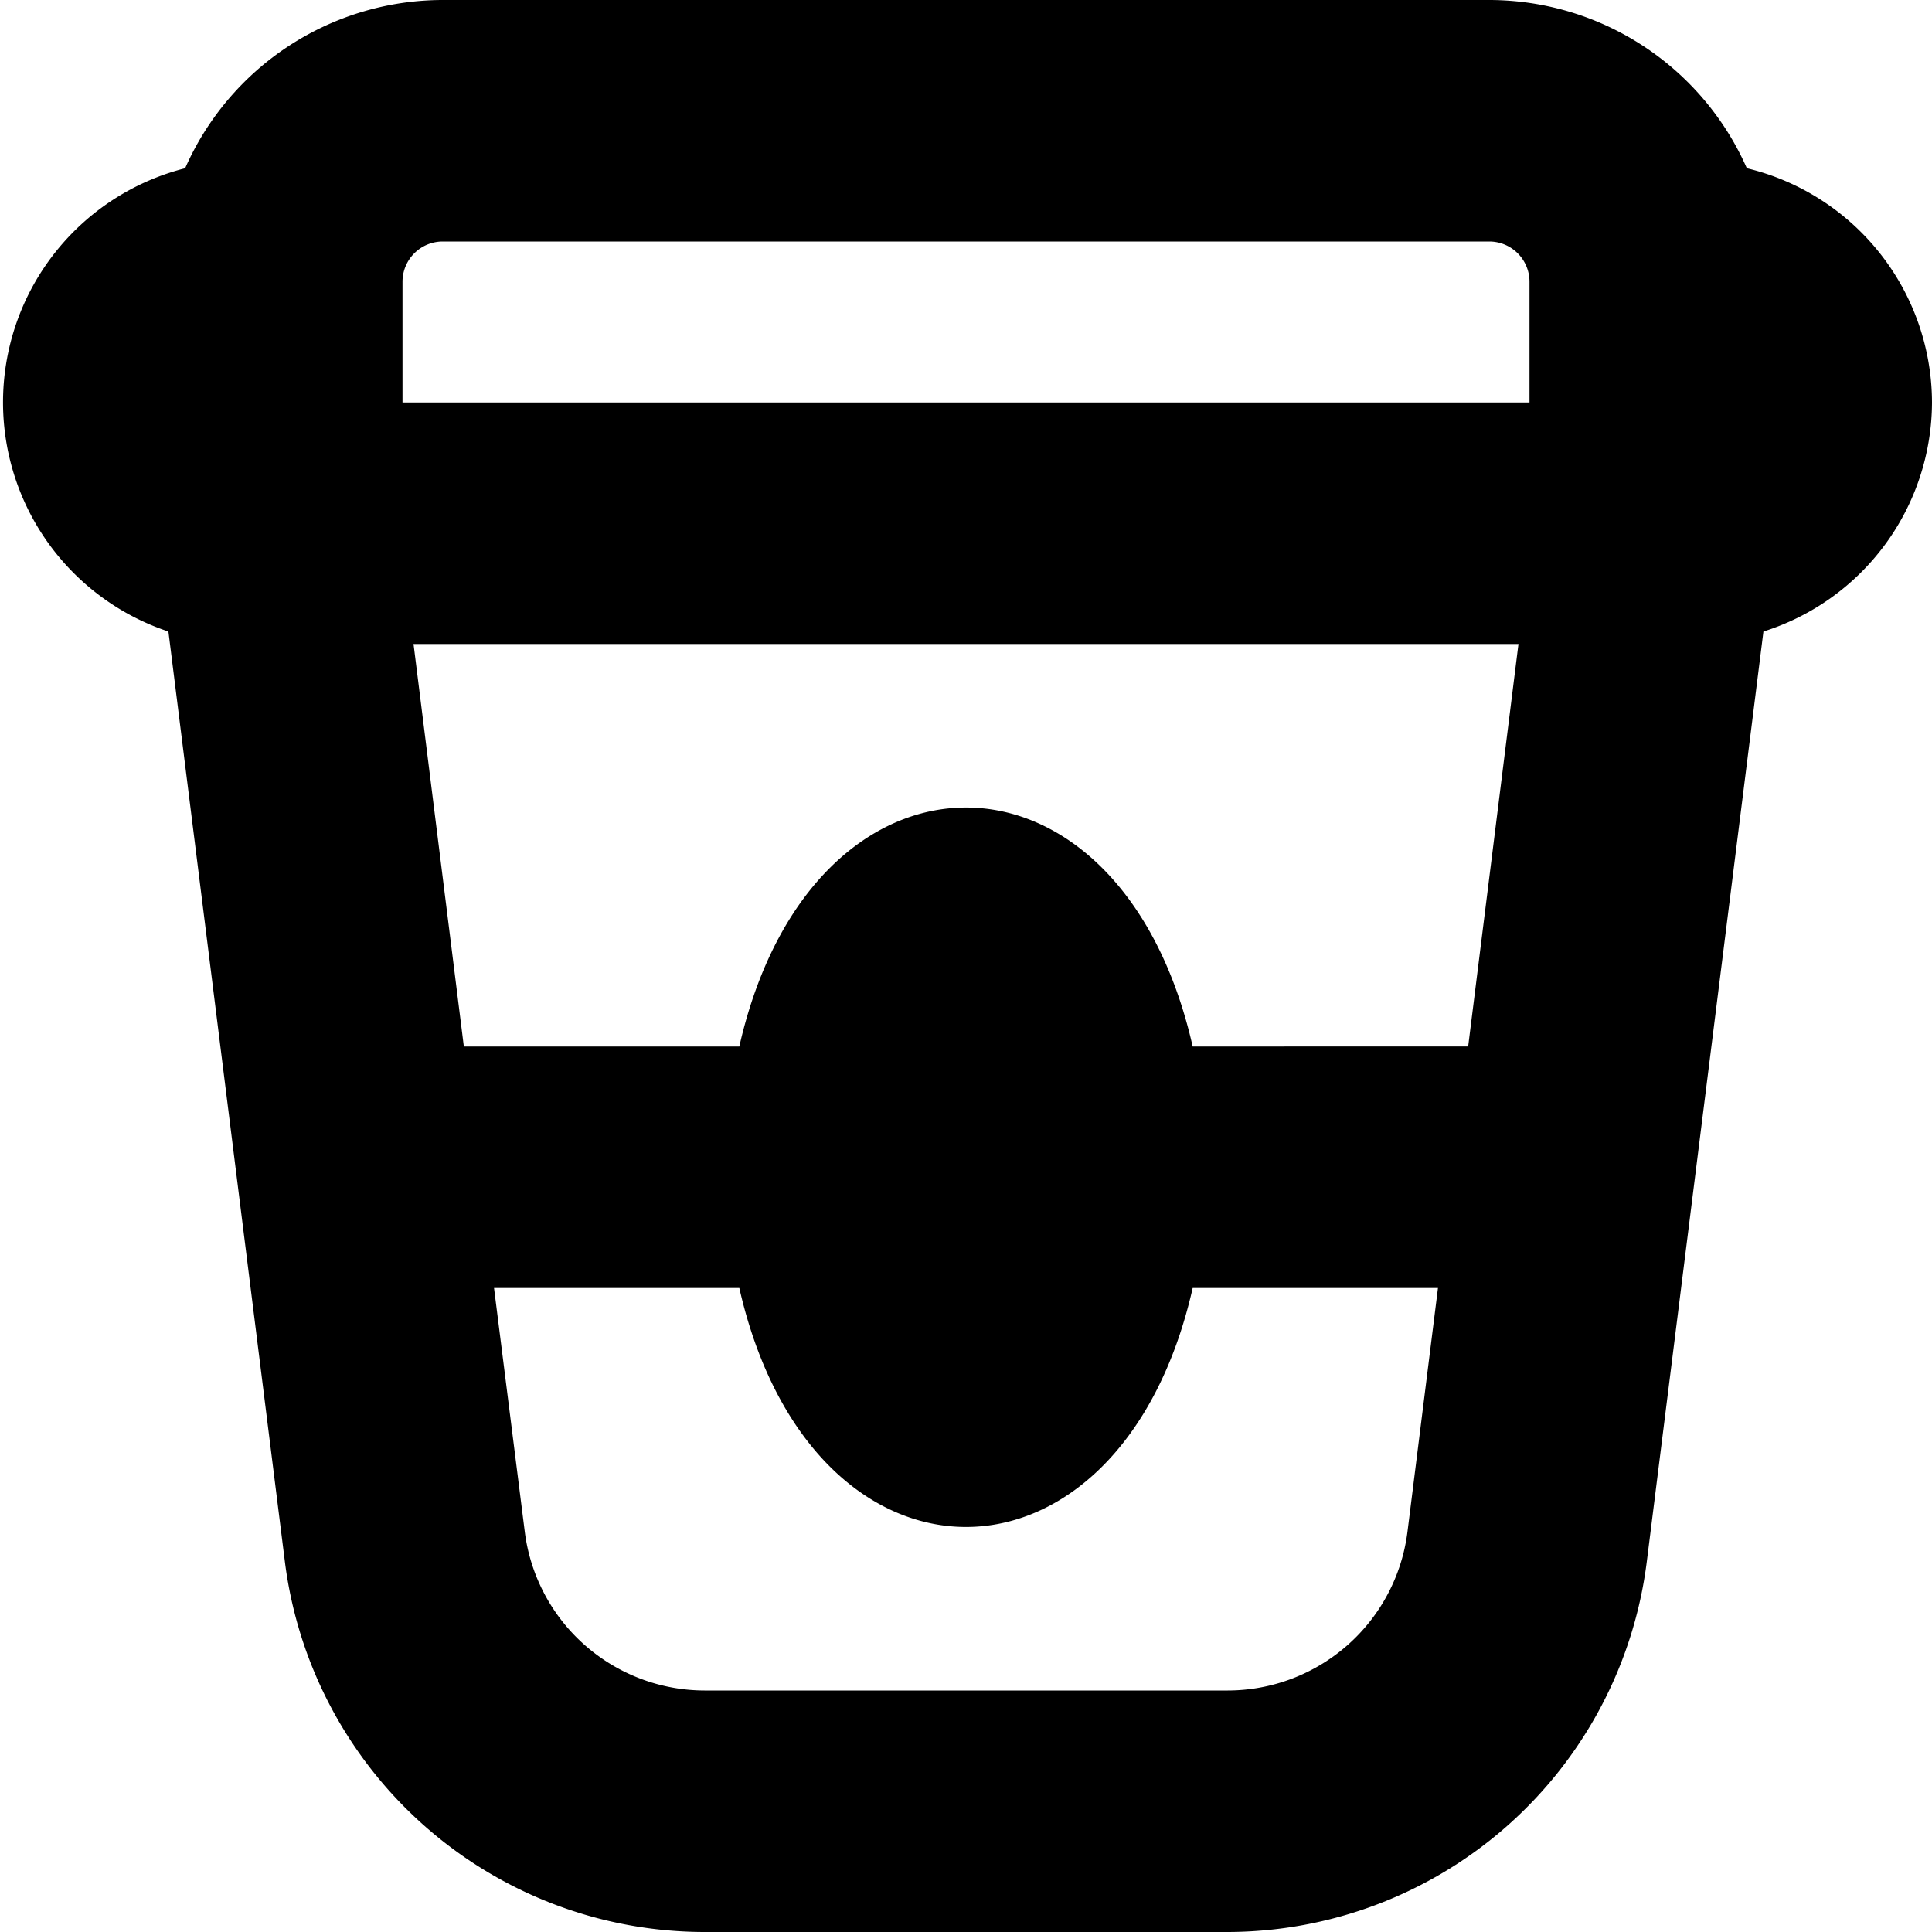 <?xml version="1.0" encoding="UTF-8"?>
<svg xmlns="http://www.w3.org/2000/svg" id="Layer_1" data-name="Layer 1" viewBox="0 0 24 24" width="512" height="512"><path d="M24,5a3,3,0,0,0-2.3-2.91A3.5,3.5,0,0,0,18.5,0H5.5A3.5,3.5,0,0,0,2.3,2.09a3,3,0,0,0-.208,5.755L3.539,19.4A5.257,5.257,0,0,0,8.748,24h6.5a5.257,5.257,0,0,0,5.209-4.6L21.906,7.845A2.994,2.994,0,0,0,24,5Zm-5.762,8H14.816c-.9-3.959-4.733-3.957-5.632,0H5.762L5.137,8H18.863ZM5.5,3h13a.5.5,0,0,1,.5.5V5H5V3.5A.5.5,0,0,1,5.5,3Zm9.752,18h-6.5a2.255,2.255,0,0,1-2.233-1.972L6.137,16H9.184c.9,3.959,4.733,3.957,5.632,0h3.047l-.379,3.029A2.253,2.253,0,0,1,15.252,21Z"/></svg>
